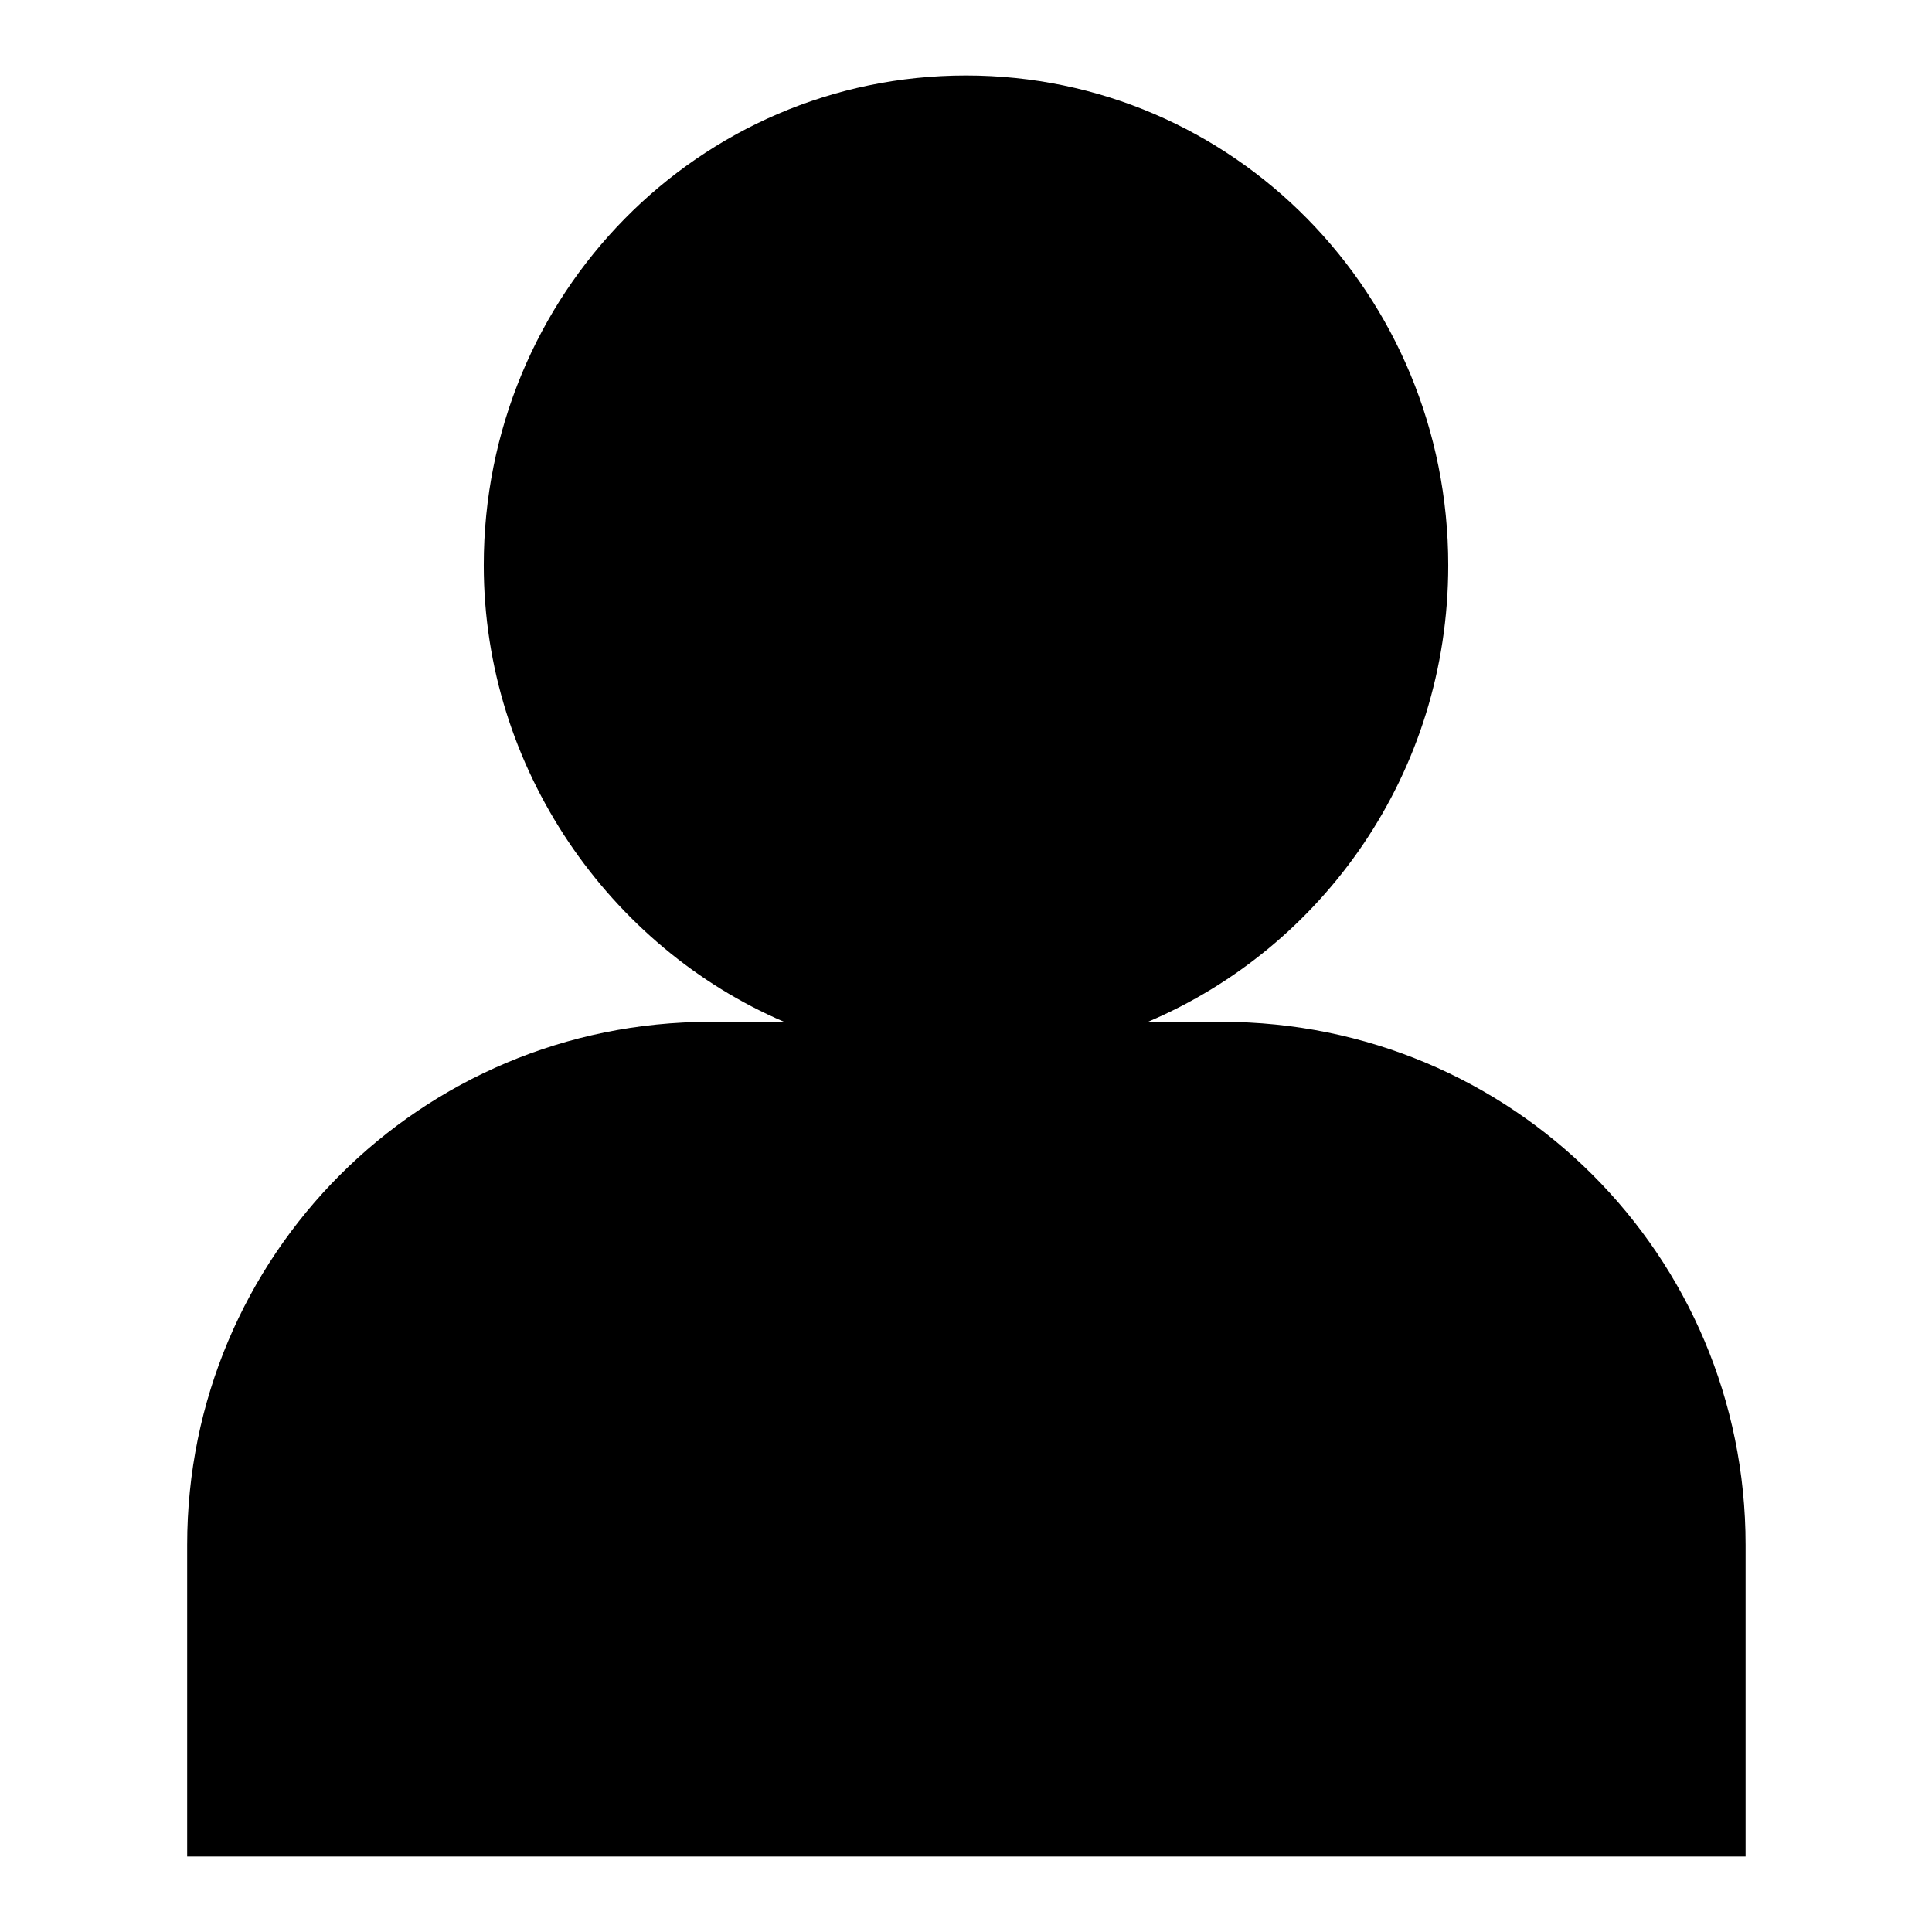 <?xml version="1.0" encoding="utf-8"?>
<!-- Svg Vector Icons : http://www.onlinewebfonts.com/icon -->
<!DOCTYPE svg PUBLIC "-//W3C//DTD SVG 1.1//EN" "http://www.w3.org/Graphics/SVG/1.1/DTD/svg11.dtd">
<svg version="1.1" xmlns="http://www.w3.org/2000/svg" xmlns:xlink="http://www.w3.org/1999/xlink" x="0px" y="0px" viewBox="0 0 256 256" enable-background="new 0 0 256 256" xml:space="preserve">
<g> <path fill="#000000" d="M161.9,135.4h-9.8c23.1-9.8,39.8-32.9,39.8-60.5C191.9,39,163.4,10,128,10c-35.4,0-63.9,29-63.9,64.9 c0,27,16.7,50.6,39.8,60.5h-9.8c-38.4,0-69.3,31-69.3,69.3V246h206.5v-41.3C231.3,166.3,200.3,135.4,161.9,135.4z"/></g>
</svg>